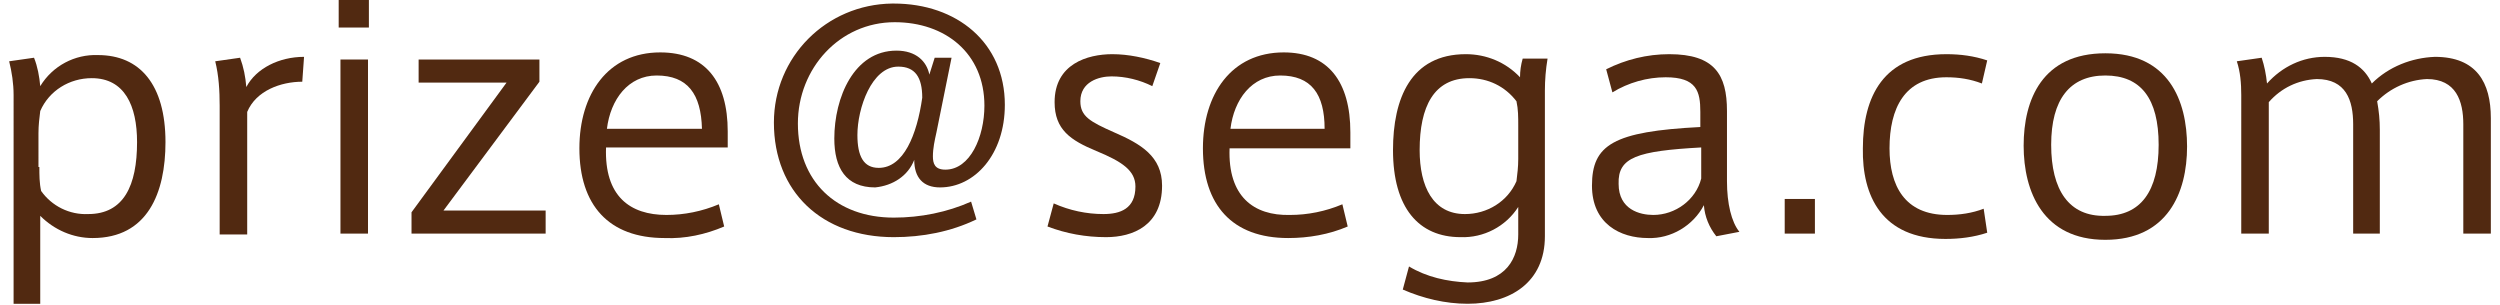 <svg version="1.1" xmlns="http://www.w3.org/2000/svg" viewBox="0 0 279.4 34.3" width="279" height="34">
<style type="text/css">
	.st0{fill:#512911;}
</style>
<path class="st0" d="M10,6.2c4.7,0,7.6,3.3,7.6,9.8c0,5.7-2,10.8-8.2,10.8c-2.2,0-4.3-0.9-5.9-2.5v9.9h-3V10.7
	c0-1.3-0.2-2.6-0.5-3.8l2.8-0.4c0.4,1,0.6,2.1,0.7,3.2C4.9,7.4,7.4,6.1,10,6.2z M3.4,18.8c0,0.9,0,1.8,0.2,2.7
	c1.2,1.7,3.2,2.7,5.3,2.6c4,0,5.5-3.2,5.5-8.1c0-4.1-1.4-7.2-5.1-7.2c-2.5,0-4.8,1.4-5.8,3.7c-0.1,0.8-0.2,1.6-0.2,2.5V18.8z"/>
<path class="st0" d="M33.2,6.4L33,9.2c-2.4,0-5.2,1-6.2,3.4v13.8h-3.1V11.9c0-1.7-0.1-3.4-0.5-5L26,6.5c0.4,1.1,0.6,2.1,0.7,3.3
	C27.8,7.7,30.4,6.4,33.2,6.4z"/>
<path class="st0" d="M40.5,3.1h-3.4V0h3.4V3.1z M40.4,26.3h-3.1V6.7h3.1V26.3z"/>
<path class="st0" d="M46.1,9.3V6.7h13.6v2.5L48.9,23.7h11.5v2.6H45.3v-2.4L56,9.3H46.1z"/>
<path class="st0" d="M74,24.2c2,0,4-0.4,5.9-1.2l0.6,2.5c-2.1,0.9-4.4,1.4-6.7,1.3c-6.3,0-9.6-3.7-9.6-10.1c0-6.1,3.2-10.8,9.1-10.8
	c5.1,0,7.6,3.3,7.6,8.9v1.8H67.2C67,22.1,69.9,24.2,74,24.2z M72.9,8.5c-3.2,0-5.2,2.7-5.6,6h10.7C77.9,10.6,76.4,8.5,72.9,8.5
	L72.9,8.5z"/>
<path class="st0" d="M97.5,21.1c-3.3,0-4.6-2.2-4.6-5.5c0-4.6,2.2-9.9,7-9.9c2.2,0,3.4,1.2,3.7,2.7l0.6-1.9h1.9l-1.7,8.4
	c-0.2,0.9-0.4,1.8-0.4,2.7c0,0.8,0.2,1.5,1.4,1.5c2.8,0,4.4-3.7,4.4-7.2c0-5.9-4.4-9.4-10.1-9.4c-6.2,0-10.9,5.2-10.9,11.4
	c0,6.5,4.3,10.6,10.8,10.6c3,0,6-0.6,8.7-1.8l0.6,2c-2.9,1.4-6.1,2-9.3,2c-8.1,0-13.5-5.1-13.5-12.9c0-7.4,5.9-13.3,13.3-13.4
	c0.1,0,0.1,0,0.2,0c7.1,0,12.5,4.4,12.5,11.4c0,5.6-3.4,9.3-7.3,9.3c-1.9,0-2.9-1.1-2.9-3.1C101.2,19.8,99.5,20.9,97.5,21.1z
	 M95.5,15.2c0,2.4,0.7,3.7,2.4,3.7c2.8,0,4.3-3.7,4.9-7.9c0-2.3-0.8-3.5-2.7-3.5C97.1,7.5,95.5,12.2,95.5,15.2L95.5,15.2z"/>
<path class="st0" d="M128.7,9.7c-1.4-0.7-3-1.1-4.6-1.1c-1.4,0-3.5,0.6-3.5,2.8c0,1.7,1.1,2.3,3.8,3.5c3,1.3,5.4,2.7,5.4,6
	c0,4.5-3.3,5.8-6.3,5.8c-2.3,0-4.5-0.4-6.6-1.2l0.7-2.6c1.8,0.8,3.7,1.2,5.6,1.2c1.9,0,3.6-0.6,3.6-3.1c0-1.8-1.5-2.8-4.4-4
	s-4.7-2.4-4.7-5.5c0-4.3,3.7-5.4,6.5-5.4c1.8,0,3.7,0.4,5.4,1L128.7,9.7z"/>
<path class="st0" d="M144.2,24.2c2,0,4-0.4,5.9-1.2l0.6,2.5c-2.1,0.9-4.4,1.3-6.7,1.3c-6.3,0-9.6-3.7-9.6-10.1
	c0-6.1,3.2-10.8,9.1-10.8c5,0,7.5,3.3,7.5,9v1.8h-13.6C137.2,22.1,140.1,24.3,144.2,24.2L144.2,24.2z M143.1,8.5
	c-3.2,0-5.2,2.7-5.6,6h10.6C148.1,10.6,146.6,8.5,143.1,8.5L143.1,8.5z"/>
<path class="st0" d="M164.2,31.8c4.4,0,5.7-2.8,5.7-5.4v-3.1c-1.4,2.2-3.9,3.5-6.5,3.4c-4.7,0-7.6-3.3-7.6-9.8
	c0-5.8,2-10.8,8.2-10.8c2.3,0,4.5,0.9,6.1,2.6c0-0.7,0.1-1.4,0.3-2.1h2.8c-0.2,1.2-0.3,2.4-0.3,3.6v16.4c0,5.2-3.9,7.6-8.7,7.6
	c-2.5,0-5-0.6-7.3-1.6l0.7-2.6C159.6,31.2,161.9,31.7,164.2,31.8z M169.9,14.1c0-0.9,0-1.8-0.2-2.7c-1.3-1.7-3.2-2.6-5.3-2.6
	c-4,0-5.6,3.2-5.6,8.1c0,4.1,1.5,7.2,5.1,7.2c2.5,0,4.8-1.4,5.8-3.7c0.1-0.8,0.2-1.6,0.2-2.5V14.1z"/>
<path class="st0" d="M194.8,26.1l-2.6,0.5c-0.8-1-1.3-2.2-1.4-3.5c-1.2,2.3-3.7,3.8-6.3,3.7c-3.1,0-6.3-1.6-6.3-5.9
	c0-4.6,2.4-6.1,12.2-6.6v-1.7c0-2.3-0.4-3.9-3.9-3.9c-2.1,0-4.2,0.6-6,1.7l-0.7-2.6c2.2-1.1,4.6-1.7,7.1-1.7c5.1,0,6.5,2.3,6.5,6.4
	v7.9C193.4,22.9,193.9,25,194.8,26.1z M181.2,20.7c0,2.9,2.4,3.5,3.9,3.5c2.5,0,4.8-1.7,5.4-4.1v-3.5
	C183.3,17,181.1,17.7,181.2,20.7L181.2,20.7z"/>
<path class="st0" d="M203.3,26.3h-3.4v-3.9h3.4V26.3z"/>
<path class="st0" d="M208.7,16.7c0-5.8,2.3-10.6,9.4-10.6c1.6,0,3.1,0.2,4.6,0.7l-0.6,2.6c-1.3-0.5-2.6-0.7-4-0.7
	c-4.7,0-6.4,3.5-6.4,8c0,4.2,1.7,7.5,6.5,7.5c1.4,0,2.8-0.2,4.1-0.7l0.4,2.7c-1.5,0.5-3.1,0.7-4.7,0.7
	C210.8,26.9,208.6,22,208.7,16.7L208.7,16.7z"/>
<path class="st0" d="M245.2,16.5c0,5.2-2.2,10.5-9.2,10.5s-9.2-5.4-9.2-10.6s2.1-10.4,9.2-10.4S245.2,11.3,245.2,16.5L245.2,16.5z
	 M236,24.3c4,0,6-2.8,6-8s-2-7.8-6-7.8s-6.1,2.7-6.1,7.8S231.9,24.4,236,24.3L236,24.3z"/>
<path class="st0" d="M260.7,6.4c2.9,0,4.5,1.2,5.3,3c1.9-1.9,4.5-2.9,7.1-3c4.7,0,6.3,2.9,6.3,6.9v13h-3.1V14c0-2.6-0.8-5.1-4.1-5.1
	c-2.1,0.1-4.1,1-5.6,2.5c0.2,1.1,0.3,2.1,0.3,3.2v11.7h-3V14c0-2.7-0.8-5.1-4.1-5.1c-2.1,0.1-4,1-5.4,2.6v14.8h-3.1V10.7
	c0-1.3-0.1-2.6-0.5-3.8l2.8-0.4c0.3,0.9,0.5,1.9,0.6,2.9C255.9,7.5,258.2,6.4,260.7,6.4z"/>
</svg>